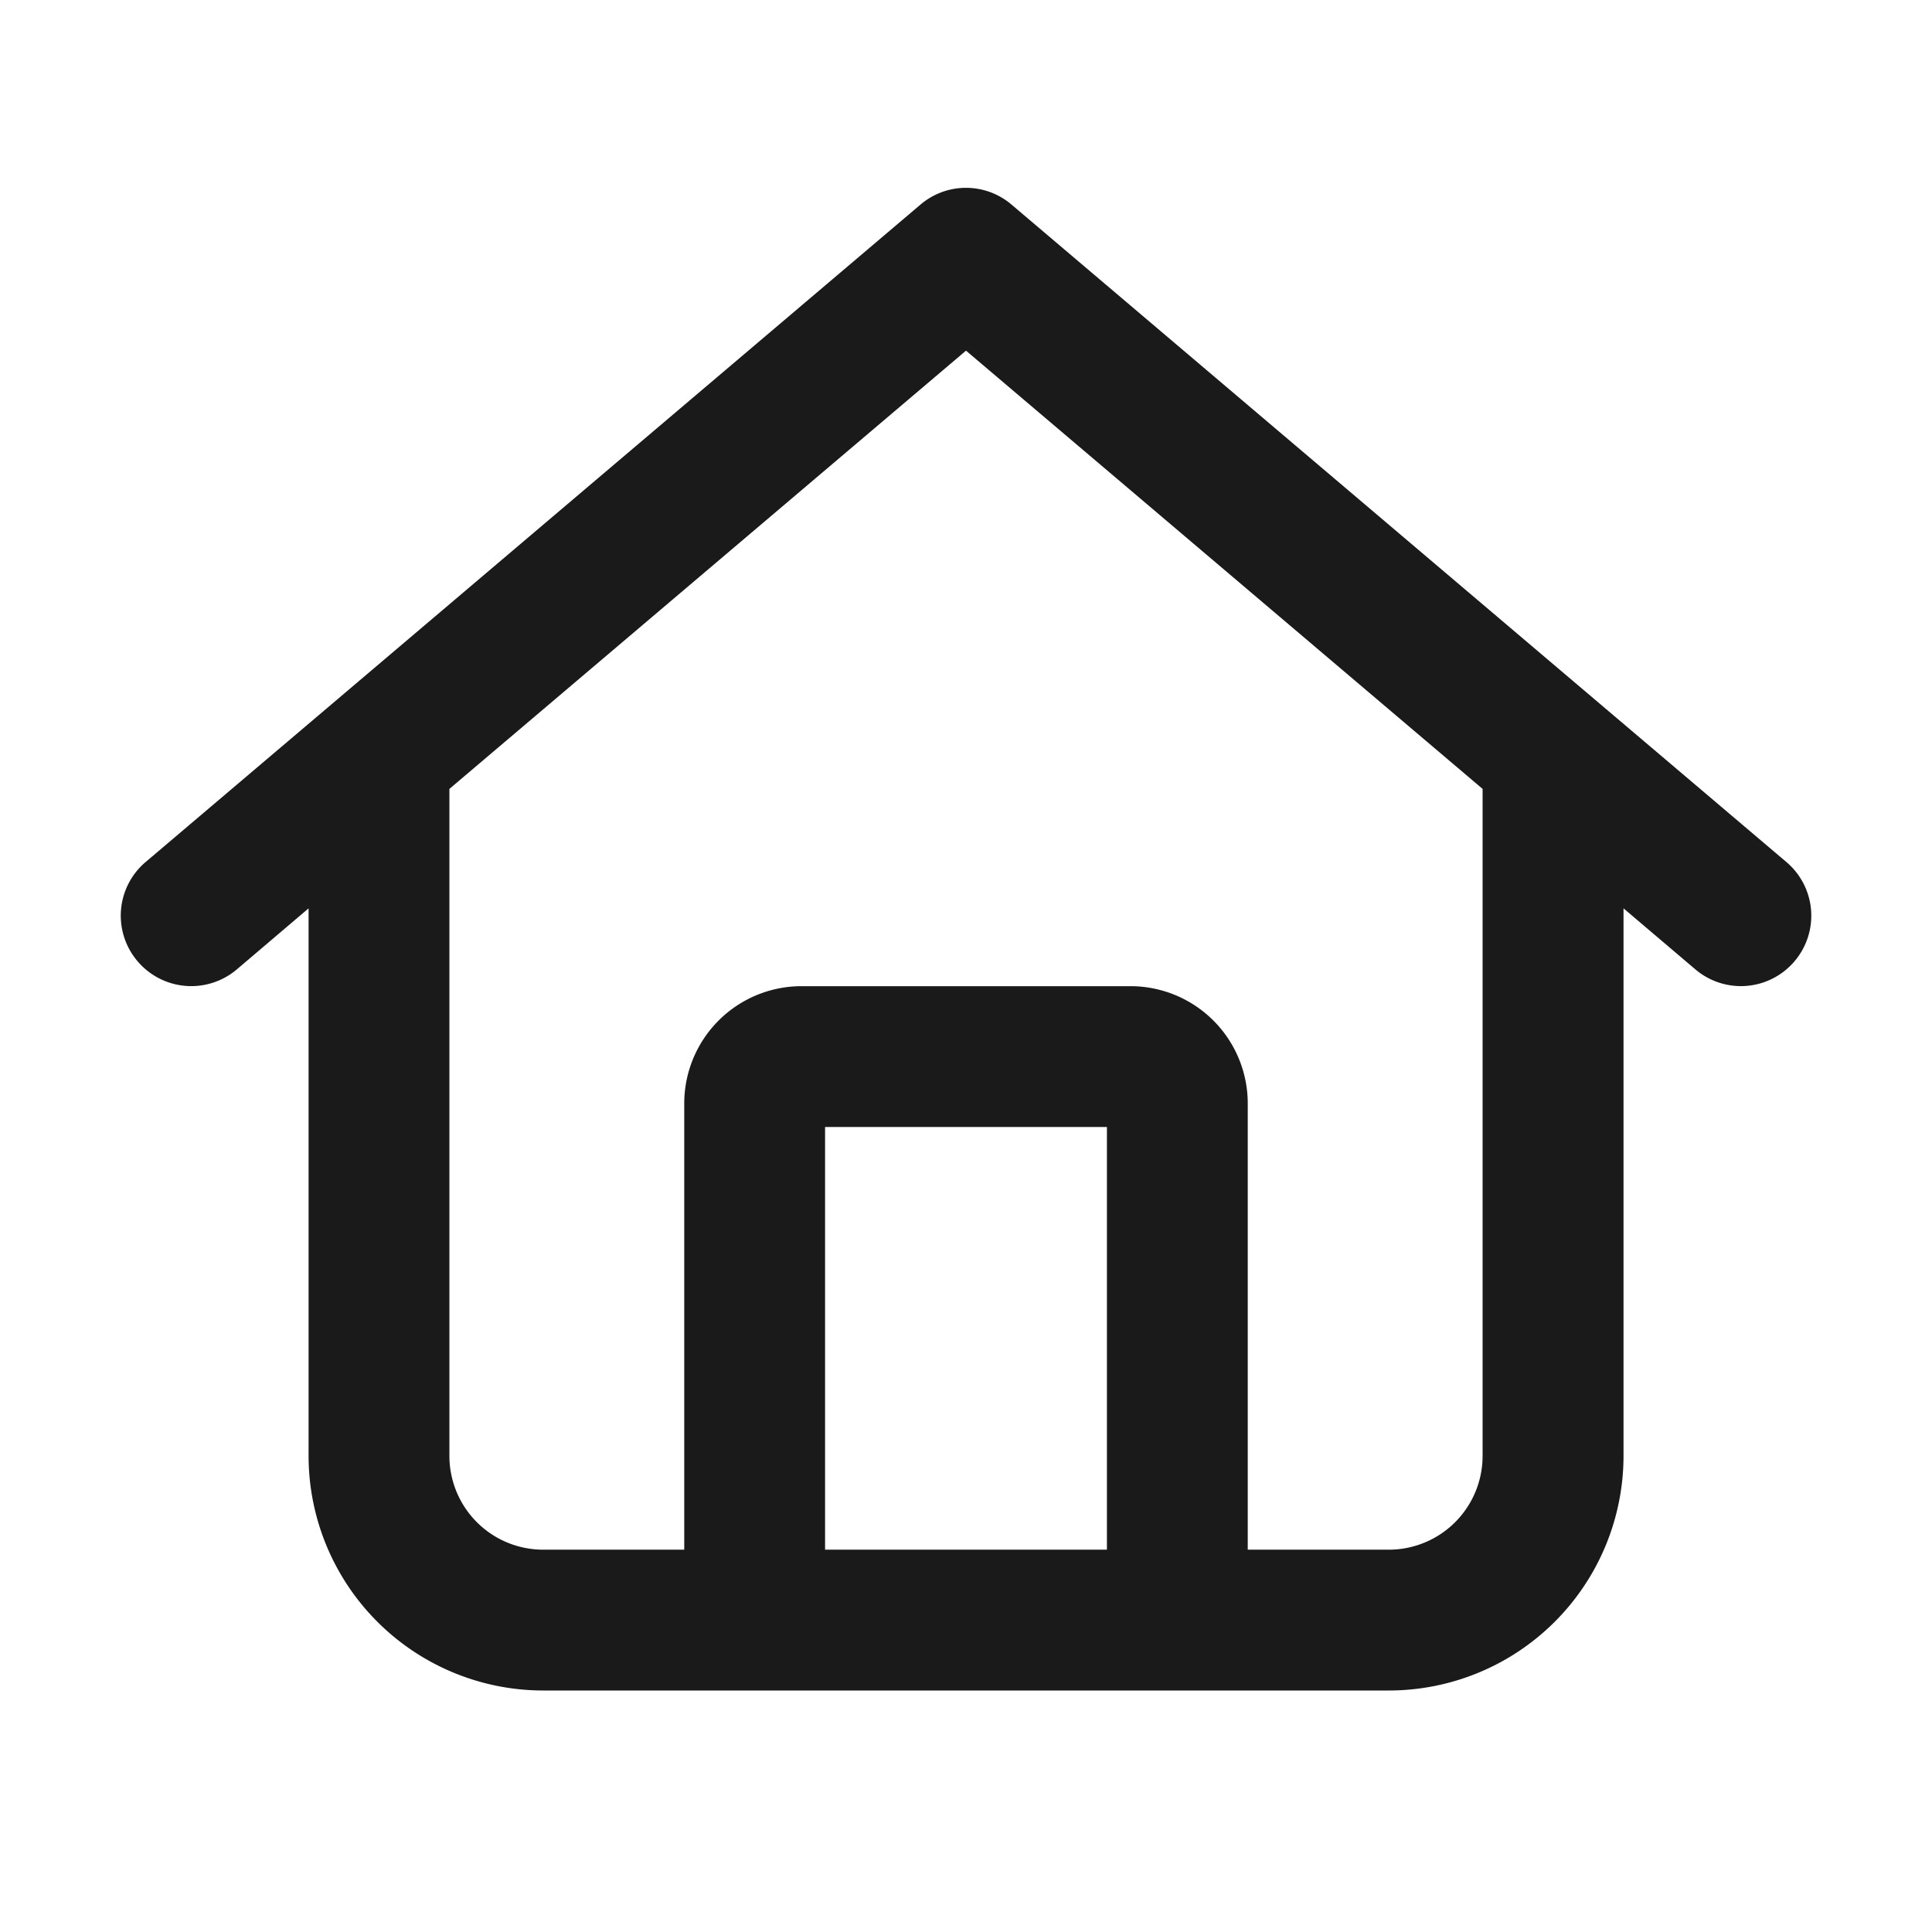 <svg xmlns="http://www.w3.org/2000/svg" xmlns:xlink="http://www.w3.org/1999/xlink" width="18" height="18" viewBox="0 0 18 18">
  <defs>
    <clipPath id="clip-path">
      <rect id="長方形_441" data-name="長方形 441" width="18" height="18" transform="translate(279 3033)" fill="#fff"/>
    </clipPath>
  </defs>
  <g id="house" transform="translate(-279 -3033)" clip-path="url(#clip-path)">
    <path id="house-2" data-name="house" d="M7.643-5.969a.655.655,0,0,1,.077.924.655.655,0,0,1-.924.077l-.67-.569v5.1A2.187,2.187,0,0,1,3.938,1.75H-3.937A2.187,2.187,0,0,1-6.125-.437v-5.1l-.669.569a.656.656,0,0,1-.925-.077.655.655,0,0,1,.076-.924l7.219-6.125a.654.654,0,0,1,.848,0ZM-3.938.438h1.313V-3.719A1.093,1.093,0,0,1-1.531-4.812H1.531A1.093,1.093,0,0,1,2.625-3.719V.438H3.938a.874.874,0,0,0,.875-.875V-6.65L0-10.733-4.813-6.65V-.437A.874.874,0,0,0-3.938.438Zm2.625,0H1.313V-3.5H-1.313Z" transform="translate(288 3047)" fill="#1a1a1a"/>
  </g>
</svg>
